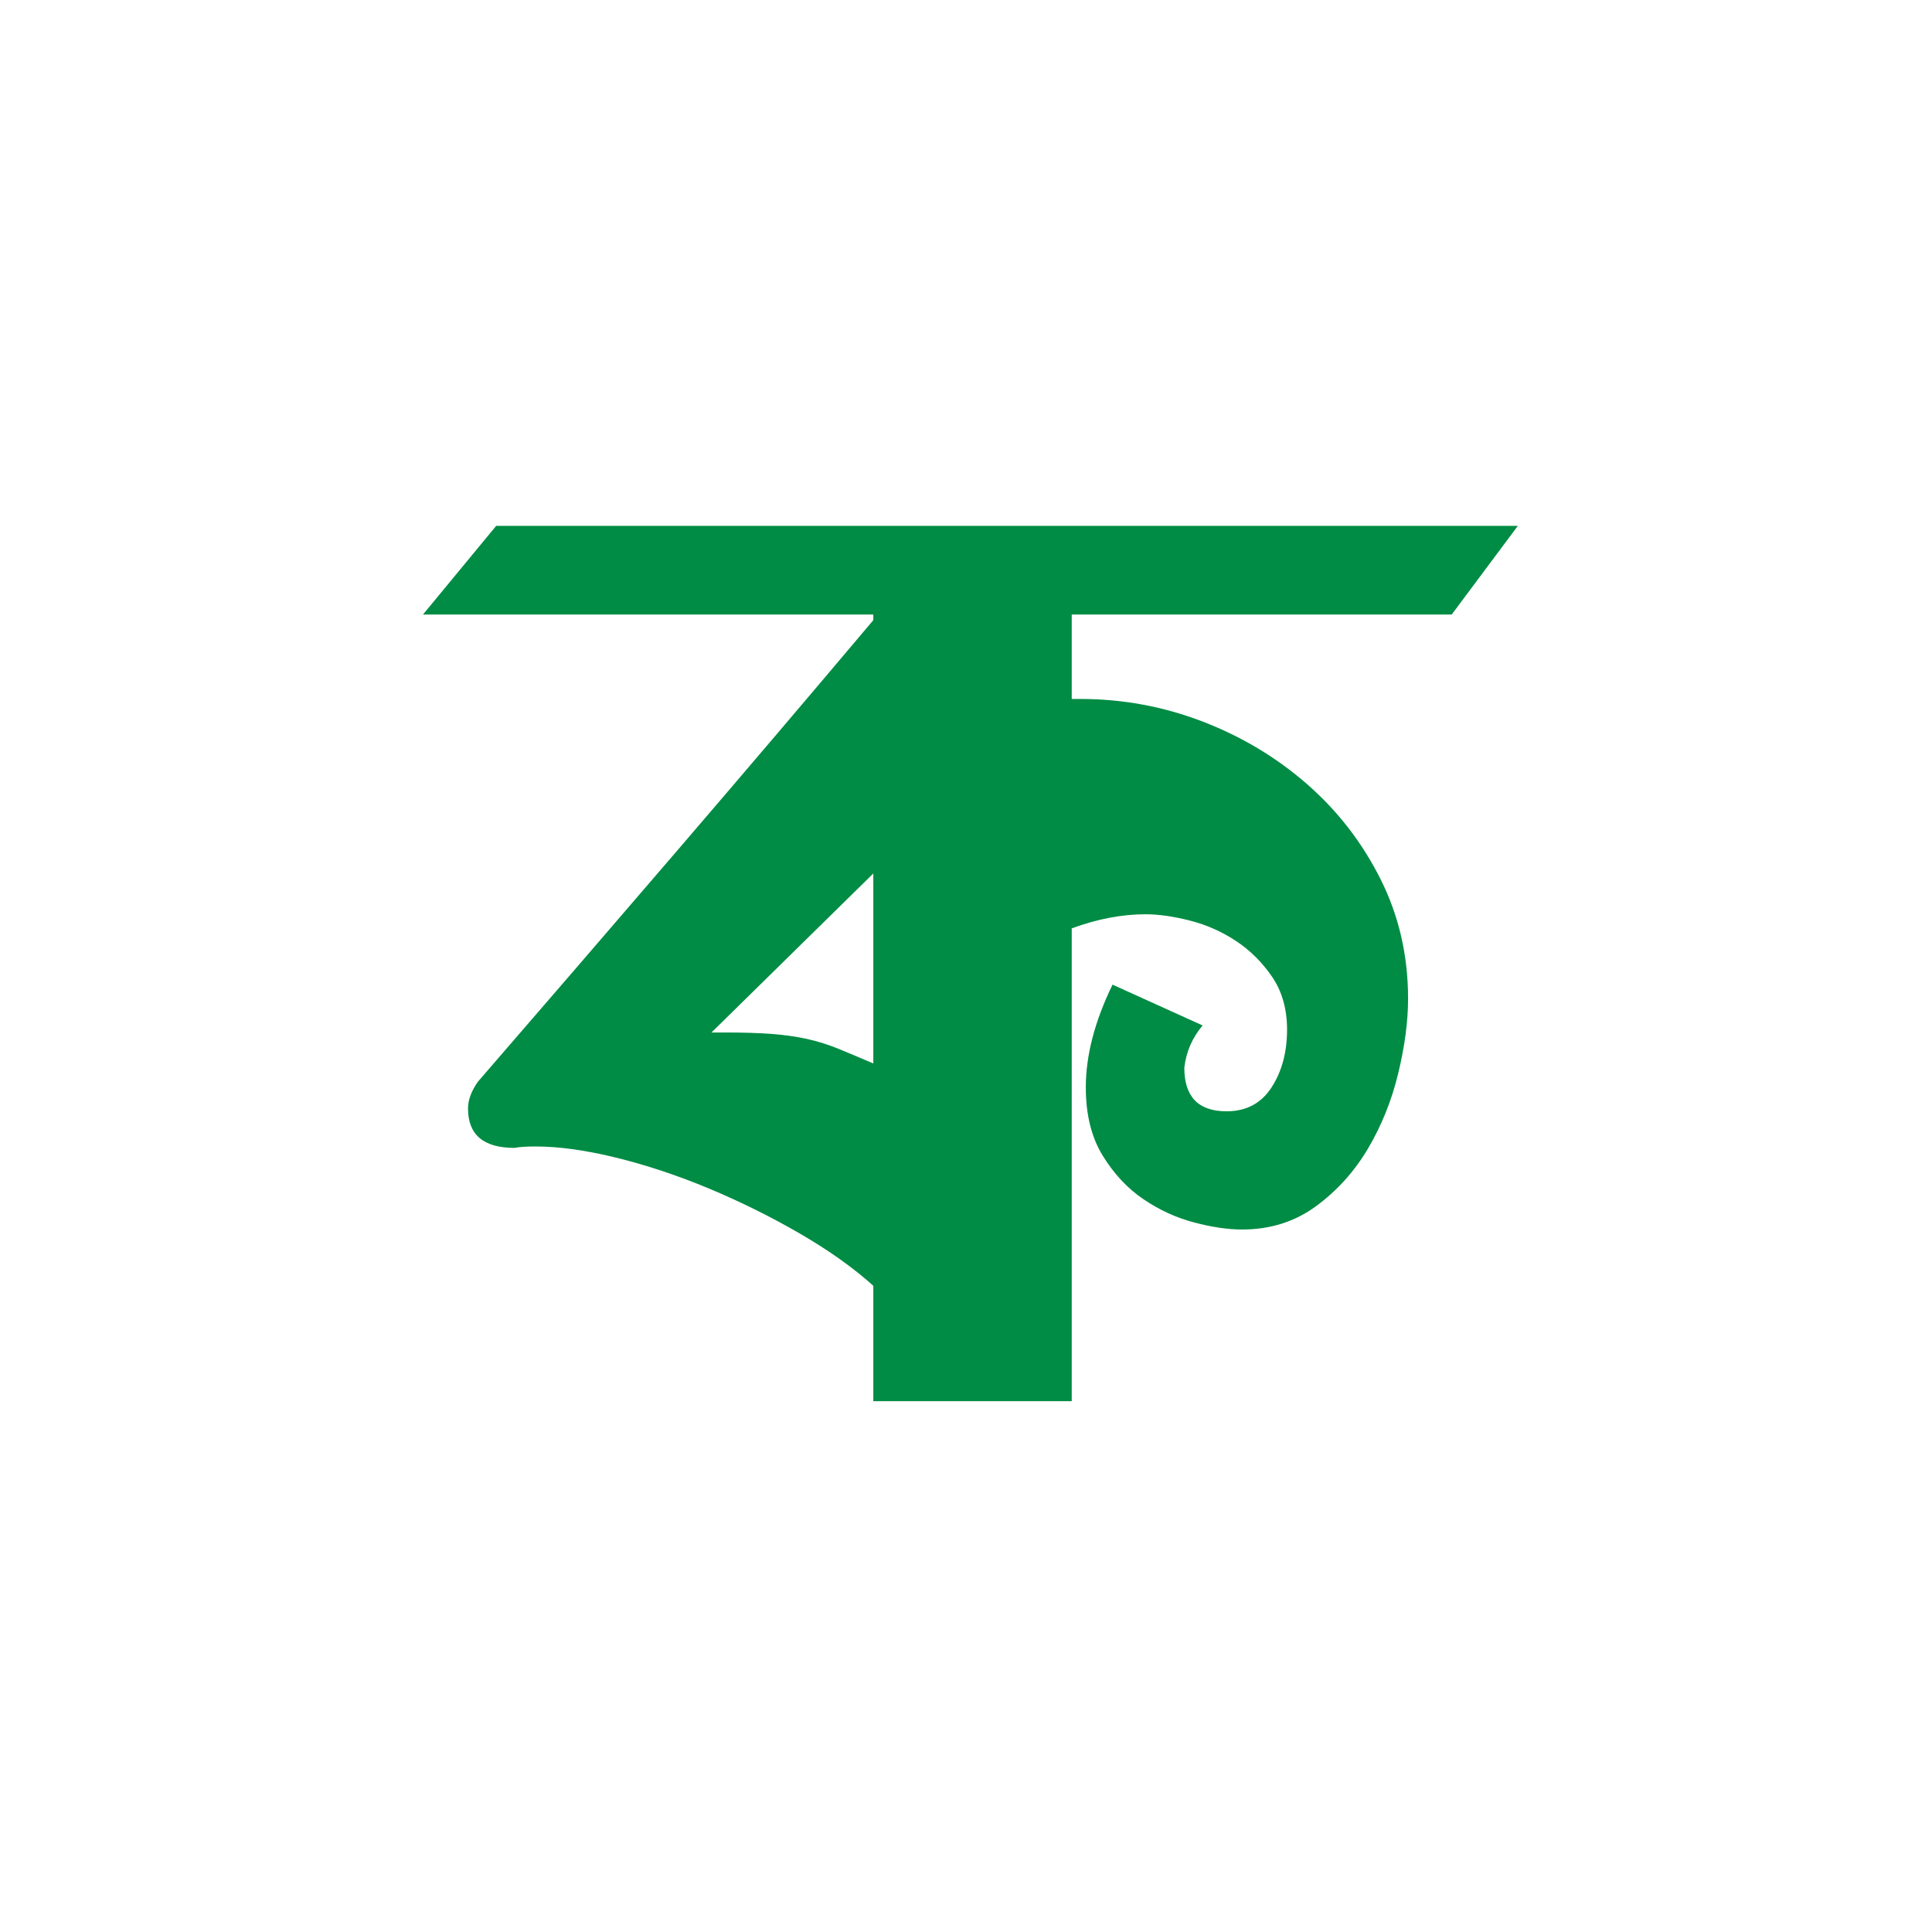 <svg xmlns="http://www.w3.org/2000/svg" width="169" height="169" viewBox="0 0 169 169" fill="none"><rect width="169" height="169" fill="white"></rect><path d="M76.392 93.024V76.406L62.236 90.316H63.467C65.025 90.316 66.359 90.359 67.467 90.439C68.575 90.522 69.6 90.666 70.545 90.87C71.488 91.076 72.41 91.362 73.315 91.732C74.217 92.101 75.242 92.532 76.392 93.024ZM93.749 122.568H76.392V112.474C74.669 110.916 72.534 109.396 69.991 107.919C67.446 106.442 64.799 105.131 62.051 103.98C59.301 102.832 56.592 101.93 53.926 101.272C51.259 100.616 48.898 100.287 46.848 100.287C46.027 100.287 45.411 100.329 45.002 100.41C42.294 100.41 40.939 99.262 40.939 96.963C40.939 96.225 41.226 95.446 41.801 94.625C47.627 87.896 53.413 81.188 59.158 74.498C64.901 67.81 70.647 61.06 76.392 54.248V53.755H37L43.401 46H132.772L126.986 53.755H93.749V61.141H94.492C98.2 61.141 101.764 61.799 105.184 63.111C108.604 64.424 111.653 66.25 114.332 68.589C117.01 70.928 119.152 73.697 120.76 76.898C122.366 80.098 123.17 83.588 123.17 87.362C123.17 89.331 122.882 91.507 122.309 93.886C121.734 96.267 120.851 98.462 119.662 100.472C118.471 102.484 116.954 104.165 115.107 105.519C113.261 106.873 111.106 107.55 108.645 107.55C107.414 107.55 106.017 107.346 104.459 106.934C102.899 106.525 101.422 105.848 100.027 104.903C98.631 103.961 97.443 102.687 96.457 101.087C95.473 99.487 94.98 97.498 94.98 95.117C94.98 92.328 95.759 89.331 97.319 86.13L105.198 89.701C104.294 90.768 103.761 91.999 103.597 93.394C103.597 95.938 104.828 97.21 107.29 97.21C109.014 97.21 110.326 96.513 111.229 95.117C112.131 93.723 112.584 92.039 112.584 90.07C112.584 88.266 112.149 86.727 111.281 85.453C110.414 84.182 109.362 83.136 108.123 82.314C106.884 81.495 105.542 80.899 104.095 80.529C102.649 80.16 101.349 79.975 100.193 79.975C98.127 79.975 95.978 80.387 93.749 81.207V122.568L93.749 122.568Z" fill="#008C44"></path></svg>